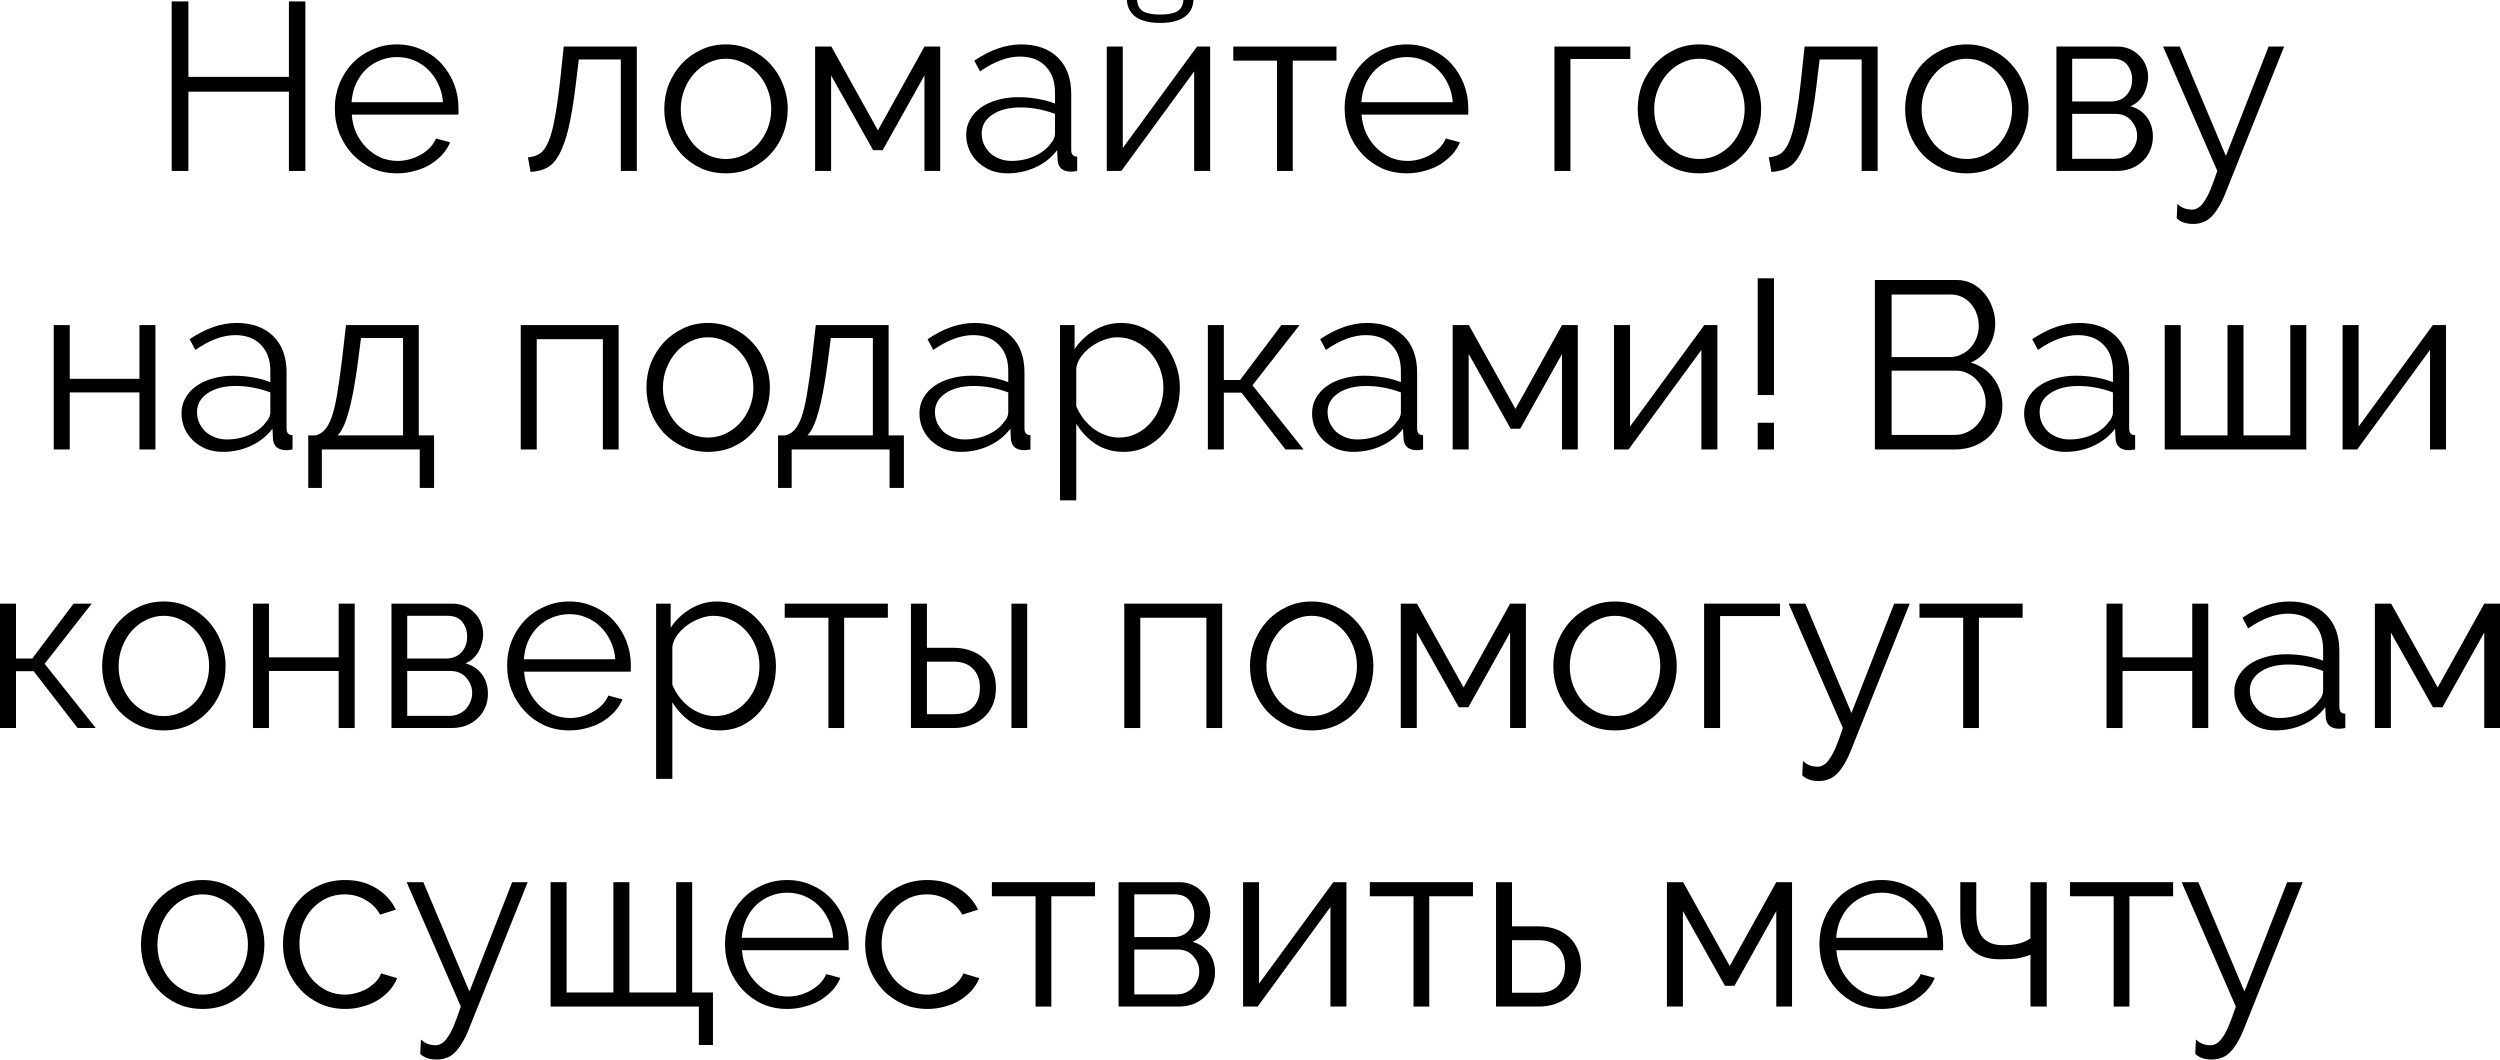 <?xml version="1.0" encoding="UTF-8"?> <svg xmlns="http://www.w3.org/2000/svg" viewBox="0 0 125.655 53.256" fill="none"><path d="M15.349 0.072V8.592H14.521V4.608H9.469V8.592H8.629V0.072H9.469V3.864H14.521V0.072H15.349Z" fill="black"></path><path d="M19.961 8.712C19.505 8.712 19.085 8.628 18.701 8.46C18.325 8.284 17.997 8.048 17.717 7.752C17.437 7.448 17.217 7.1 17.057 6.708C16.905 6.316 16.829 5.896 16.829 5.448C16.829 5.008 16.905 4.596 17.057 4.212C17.217 3.82 17.433 3.48 17.705 3.192C17.985 2.896 18.317 2.664 18.701 2.496C19.085 2.32 19.501 2.232 19.949 2.232C20.405 2.232 20.821 2.32 21.197 2.496C21.581 2.664 21.909 2.896 22.181 3.192C22.453 3.488 22.665 3.828 22.817 4.212C22.969 4.596 23.045 5.004 23.045 5.436C23.045 5.5 23.045 5.564 23.045 5.628C23.045 5.692 23.041 5.736 23.033 5.76H17.681C17.705 6.096 17.781 6.408 17.909 6.696C18.045 6.976 18.217 7.22 18.425 7.428C18.633 7.636 18.869 7.8 19.133 7.92C19.405 8.032 19.693 8.088 19.997 8.088C20.197 8.088 20.397 8.06 20.597 8.004C20.797 7.948 20.981 7.872 21.149 7.776C21.317 7.68 21.469 7.564 21.605 7.428C21.741 7.284 21.845 7.128 21.917 6.96L22.625 7.152C22.529 7.384 22.393 7.596 22.217 7.788C22.041 7.972 21.837 8.136 21.605 8.28C21.373 8.416 21.117 8.52 20.837 8.592C20.557 8.672 20.265 8.712 19.961 8.712ZM22.265 5.136C22.241 4.8 22.161 4.496 22.025 4.224C21.897 3.944 21.729 3.704 21.521 3.504C21.321 3.304 21.085 3.148 20.813 3.036C20.549 2.924 20.265 2.868 19.961 2.868C19.657 2.868 19.369 2.924 19.097 3.036C18.825 3.148 18.585 3.304 18.377 3.504C18.177 3.704 18.013 3.944 17.885 4.224C17.765 4.504 17.693 4.808 17.669 5.136H22.265Z" fill="black"></path><path d="M26.535 7.908C26.759 7.892 26.955 7.832 27.123 7.728C27.291 7.616 27.435 7.42 27.555 7.14C27.683 6.852 27.791 6.46 27.879 5.964C27.975 5.468 28.067 4.824 28.155 4.032L28.335 2.34H32.007V8.592H31.203V2.988H29.091L28.923 4.38C28.819 5.212 28.703 5.9 28.575 6.444C28.447 6.98 28.295 7.412 28.119 7.74C27.951 8.06 27.747 8.288 27.507 8.424C27.267 8.552 26.987 8.624 26.667 8.64L26.535 7.908Z" fill="black"></path><path d="M36.484 8.712C36.028 8.712 35.612 8.628 35.236 8.46C34.86 8.284 34.532 8.048 34.252 7.752C33.98 7.456 33.768 7.112 33.616 6.72C33.464 6.328 33.388 5.916 33.388 5.484C33.388 5.044 33.464 4.628 33.616 4.236C33.776 3.844 33.992 3.5 34.264 3.204C34.544 2.908 34.872 2.672 35.248 2.496C35.624 2.32 36.036 2.232 36.484 2.232C36.932 2.232 37.344 2.32 37.72 2.496C38.104 2.672 38.432 2.908 38.704 3.204C38.984 3.5 39.2 3.844 39.352 4.236C39.512 4.628 39.592 5.044 39.592 5.484C39.592 5.916 39.516 6.328 39.364 6.72C39.212 7.112 38.996 7.456 38.716 7.752C38.444 8.048 38.116 8.284 37.732 8.46C37.356 8.628 36.94 8.712 36.484 8.712ZM34.216 5.496C34.216 5.848 34.276 6.176 34.396 6.48C34.516 6.776 34.676 7.04 34.876 7.272C35.084 7.496 35.324 7.672 35.596 7.8C35.876 7.928 36.172 7.992 36.484 7.992C36.796 7.992 37.088 7.928 37.36 7.8C37.64 7.664 37.884 7.484 38.092 7.26C38.3 7.028 38.464 6.76 38.584 6.456C38.704 6.152 38.764 5.824 38.764 5.472C38.764 5.128 38.704 4.804 38.584 4.5C38.464 4.188 38.3 3.92 38.092 3.696C37.884 3.464 37.64 3.284 37.36 3.156C37.088 3.02 36.796 2.952 36.484 2.952C36.172 2.952 35.88 3.02 35.608 3.156C35.336 3.284 35.096 3.464 34.888 3.696C34.68 3.928 34.516 4.2 34.396 4.512C34.276 4.816 34.216 5.144 34.216 5.496Z" fill="black"></path><path d="M44.125 6.552L46.465 2.34H47.257V8.592H46.465V3.792L44.365 7.548H43.885L41.773 3.792V8.592H40.969V2.34H41.785L44.125 6.552Z" fill="black"></path><path d="M50.638 8.712C50.342 8.712 50.066 8.664 49.81 8.568C49.562 8.464 49.342 8.324 49.15 8.148C48.966 7.972 48.822 7.768 48.718 7.536C48.614 7.296 48.562 7.04 48.562 6.768C48.562 6.496 48.626 6.244 48.754 6.012C48.882 5.78 49.062 5.58 49.294 5.412C49.526 5.244 49.802 5.116 50.122 5.028C50.442 4.932 50.794 4.884 51.178 4.884C51.498 4.884 51.822 4.912 52.15 4.968C52.478 5.024 52.77 5.104 53.026 5.208V4.644C53.026 4.092 52.87 3.656 52.558 3.336C52.246 3.008 51.814 2.844 51.262 2.844C50.942 2.844 50.614 2.908 50.278 3.036C49.942 3.164 49.602 3.348 49.258 3.588L48.97 3.048C49.778 2.504 50.562 2.232 51.322 2.232C52.106 2.232 52.722 2.452 53.17 2.892C53.618 3.332 53.842 3.94 53.842 4.716V7.536C53.842 7.76 53.942 7.872 54.142 7.872V8.592C54.006 8.616 53.902 8.628 53.83 8.628C53.622 8.628 53.458 8.576 53.338 8.472C53.226 8.368 53.166 8.224 53.158 8.04L53.134 7.548C52.846 7.924 52.482 8.212 52.042 8.412C51.61 8.612 51.142 8.712 50.638 8.712ZM50.83 8.088C51.254 8.088 51.642 8.008 51.994 7.848C52.354 7.688 52.626 7.476 52.81 7.212C52.882 7.14 52.934 7.064 52.966 6.984C53.006 6.896 53.026 6.816 53.026 6.744V5.724C52.754 5.62 52.47 5.54 52.174 5.484C51.886 5.428 51.59 5.4 51.286 5.4C50.71 5.4 50.242 5.52 49.882 5.76C49.522 6 49.342 6.316 49.342 6.708C49.342 6.9 49.378 7.08 49.45 7.248C49.53 7.416 49.634 7.564 49.762 7.692C49.898 7.812 50.058 7.908 50.242 7.98C50.426 8.052 50.622 8.088 50.83 8.088Z" fill="black"></path><path d="M59.985 0C59.969 0.376 59.813 0.664 59.517 0.864C59.229 1.056 58.829 1.152 58.317 1.152C57.797 1.152 57.393 1.056 57.105 0.864C56.817 0.664 56.661 0.376 56.637 0H57.153C57.169 0.272 57.273 0.464 57.465 0.576C57.657 0.68 57.941 0.732 58.317 0.732C58.693 0.732 58.973 0.68 59.157 0.576C59.349 0.472 59.457 0.28 59.481 0H59.985ZM56.433 7.44L60.165 2.34H60.825V8.592H60.021V3.588L56.361 8.592H55.629V2.34H56.433V7.44Z" fill="black"></path><path d="M64.976 8.592H64.184V3.048H61.988V2.34H67.173V3.048H64.976V8.592Z" fill="black"></path><path d="M70.715 8.712C70.259 8.712 69.839 8.628 69.455 8.46C69.079 8.284 68.751 8.048 68.471 7.752C68.191 7.448 67.971 7.1 67.811 6.708C67.659 6.316 67.583 5.896 67.583 5.448C67.583 5.008 67.659 4.596 67.811 4.212C67.971 3.82 68.187 3.48 68.459 3.192C68.739 2.896 69.071 2.664 69.455 2.496C69.839 2.32 70.255 2.232 70.703 2.232C71.159 2.232 71.575 2.32 71.951 2.496C72.335 2.664 72.663 2.896 72.935 3.192C73.207 3.488 73.419 3.828 73.571 4.212C73.723 4.596 73.799 5.004 73.799 5.436C73.799 5.5 73.799 5.564 73.799 5.628C73.799 5.692 73.795 5.736 73.787 5.76H68.435C68.459 6.096 68.535 6.408 68.663 6.696C68.799 6.976 68.971 7.22 69.179 7.428C69.387 7.636 69.623 7.8 69.887 7.92C70.159 8.032 70.447 8.088 70.751 8.088C70.951 8.088 71.151 8.06 71.351 8.004C71.551 7.948 71.735 7.872 71.903 7.776C72.071 7.68 72.223 7.564 72.359 7.428C72.495 7.284 72.599 7.128 72.671 6.96L73.379 7.152C73.283 7.384 73.147 7.596 72.971 7.788C72.795 7.972 72.591 8.136 72.359 8.28C72.127 8.416 71.871 8.52 71.591 8.592C71.311 8.672 71.019 8.712 70.715 8.712ZM73.019 5.136C72.995 4.8 72.915 4.496 72.779 4.224C72.651 3.944 72.483 3.704 72.275 3.504C72.075 3.304 71.839 3.148 71.567 3.036C71.303 2.924 71.019 2.868 70.715 2.868C70.411 2.868 70.123 2.924 69.851 3.036C69.579 3.148 69.339 3.304 69.131 3.504C68.931 3.704 68.767 3.944 68.639 4.224C68.519 4.504 68.447 4.808 68.423 5.136H73.019Z" fill="black"></path><path d="M81.945 2.964H78.933V8.592H78.129V2.34H81.945V2.964Z" fill="black"></path><path d="M85.41 8.712C84.954 8.712 84.538 8.628 84.162 8.46C83.786 8.284 83.458 8.048 83.178 7.752C82.906 7.456 82.694 7.112 82.542 6.72C82.39 6.328 82.314 5.916 82.314 5.484C82.314 5.044 82.39 4.628 82.542 4.236C82.702 3.844 82.918 3.5 83.19 3.204C83.47 2.908 83.798 2.672 84.174 2.496C84.55 2.32 84.962 2.232 85.41 2.232C85.858 2.232 86.27 2.32 86.646 2.496C87.03 2.672 87.358 2.908 87.63 3.204C87.91 3.5 88.126 3.844 88.278 4.236C88.438 4.628 88.518 5.044 88.518 5.484C88.518 5.916 88.442 6.328 88.29 6.72C88.138 7.112 87.922 7.456 87.642 7.752C87.37 8.048 87.042 8.284 86.658 8.46C86.282 8.628 85.866 8.712 85.41 8.712ZM83.142 5.496C83.142 5.848 83.202 6.176 83.322 6.48C83.442 6.776 83.602 7.04 83.802 7.272C84.01 7.496 84.25 7.672 84.522 7.8C84.802 7.928 85.098 7.992 85.41 7.992C85.722 7.992 86.014 7.928 86.286 7.8C86.566 7.664 86.81 7.484 87.018 7.26C87.226 7.028 87.39 6.76 87.51 6.456C87.63 6.152 87.69 5.824 87.69 5.472C87.69 5.128 87.63 4.804 87.51 4.5C87.39 4.188 87.226 3.92 87.018 3.696C86.81 3.464 86.566 3.284 86.286 3.156C86.014 3.02 85.722 2.952 85.41 2.952C85.098 2.952 84.806 3.02 84.534 3.156C84.262 3.284 84.022 3.464 83.814 3.696C83.606 3.928 83.442 4.2 83.322 4.512C83.202 4.816 83.142 5.144 83.142 5.496Z" fill="black"></path><path d="M88.902 7.908C89.126 7.892 89.322 7.832 89.49 7.728C89.658 7.616 89.802 7.42 89.922 7.14C90.05 6.852 90.158 6.46 90.246 5.964C90.342 5.468 90.434 4.824 90.522 4.032L90.702 2.34H94.374V8.592H93.57V2.988H91.458L91.29 4.38C91.186 5.212 91.07 5.9 90.942 6.444C90.814 6.98 90.662 7.412 90.486 7.74C90.318 8.06 90.114 8.288 89.874 8.424C89.634 8.552 89.354 8.624 89.034 8.64L88.902 7.908Z" fill="black"></path><path d="M98.851 8.712C98.395 8.712 97.979 8.628 97.603 8.46C97.227 8.284 96.899 8.048 96.619 7.752C96.347 7.456 96.135 7.112 95.983 6.72C95.831 6.328 95.755 5.916 95.755 5.484C95.755 5.044 95.831 4.628 95.983 4.236C96.143 3.844 96.359 3.5 96.631 3.204C96.911 2.908 97.239 2.672 97.615 2.496C97.991 2.32 98.403 2.232 98.851 2.232C99.299 2.232 99.711 2.32 100.087 2.496C100.471 2.672 100.799 2.908 101.071 3.204C101.351 3.5 101.567 3.844 101.719 4.236C101.879 4.628 101.959 5.044 101.959 5.484C101.959 5.916 101.883 6.328 101.731 6.72C101.579 7.112 101.363 7.456 101.083 7.752C100.811 8.048 100.483 8.284 100.099 8.46C99.723 8.628 99.307 8.712 98.851 8.712ZM96.583 5.496C96.583 5.848 96.643 6.176 96.763 6.48C96.883 6.776 97.043 7.04 97.243 7.272C97.451 7.496 97.691 7.672 97.963 7.8C98.243 7.928 98.539 7.992 98.851 7.992C99.163 7.992 99.455 7.928 99.727 7.8C100.007 7.664 100.251 7.484 100.459 7.26C100.667 7.028 100.831 6.76 100.951 6.456C101.071 6.152 101.131 5.824 101.131 5.472C101.131 5.128 101.071 4.804 100.951 4.5C100.831 4.188 100.667 3.92 100.459 3.696C100.251 3.464 100.007 3.284 99.727 3.156C99.455 3.02 99.163 2.952 98.851 2.952C98.539 2.952 98.247 3.02 97.975 3.156C97.703 3.284 97.463 3.464 97.255 3.696C97.047 3.928 96.883 4.2 96.763 4.512C96.643 4.816 96.583 5.144 96.583 5.496Z" fill="black"></path><path d="M106.42 2.34C106.644 2.34 106.848 2.38 107.032 2.46C107.224 2.54 107.388 2.652 107.524 2.796C107.668 2.932 107.776 3.092 107.848 3.276C107.928 3.46 107.968 3.66 107.968 3.876C107.968 4.02 107.948 4.164 107.908 4.308C107.876 4.452 107.824 4.592 107.752 4.728C107.68 4.856 107.588 4.976 107.476 5.088C107.364 5.192 107.232 5.276 107.08 5.34C107.432 5.436 107.708 5.62 107.908 5.892C108.108 6.164 108.208 6.492 108.208 6.876C108.208 7.132 108.16 7.364 108.064 7.572C107.976 7.78 107.848 7.96 107.68 8.112C107.52 8.264 107.328 8.384 107.104 8.472C106.88 8.552 106.636 8.592 106.372 8.592H103.36V2.34H106.42ZM106.096 5.1C106.424 5.1 106.684 4.996 106.876 4.788C107.068 4.58 107.164 4.316 107.164 3.996C107.164 3.716 107.084 3.472 106.924 3.264C106.764 3.056 106.516 2.952 106.18 2.952H104.152V5.1H106.096ZM106.288 7.98C106.456 7.98 106.608 7.948 106.744 7.884C106.888 7.82 107.008 7.736 107.104 7.632C107.2 7.52 107.276 7.396 107.332 7.26C107.388 7.124 107.416 6.98 107.416 6.828C107.416 6.54 107.316 6.284 107.116 6.06C106.924 5.836 106.656 5.724 106.312 5.724H104.152V7.98H106.288Z" fill="black"></path><path d="M109.441 10.248C109.561 10.36 109.681 10.436 109.801 10.476C109.921 10.516 110.049 10.536 110.185 10.536C110.289 10.536 110.389 10.504 110.485 10.44C110.589 10.384 110.689 10.28 110.785 10.128C110.889 9.984 110.993 9.788 111.097 9.54C111.201 9.292 111.317 8.976 111.445 8.592L108.721 2.34H109.561L111.877 7.836L114.025 2.34H114.805L111.889 9.624C111.769 9.936 111.645 10.196 111.517 10.404C111.397 10.612 111.269 10.78 111.133 10.908C111.005 11.036 110.865 11.124 110.713 11.172C110.569 11.228 110.409 11.256 110.233 11.256C109.873 11.256 109.597 11.16 109.405 10.968L109.441 10.248Z" fill="black"></path><path d="M3.505 19.04H7.009V16.34H7.813V22.592H7.009V19.724H3.505V22.592H2.701V16.34H3.505V19.04Z" fill="black"></path><path d="M11.199 22.712C10.903 22.712 10.627 22.664 10.371 22.568C10.123 22.464 9.903 22.324 9.711 22.148C9.527 21.972 9.383 21.768 9.279 21.536C9.175 21.296 9.123 21.04 9.123 20.768C9.123 20.496 9.187 20.244 9.315 20.012C9.443 19.78 9.623 19.58 9.855 19.412C10.087 19.244 10.363 19.116 10.683 19.028C11.003 18.932 11.355 18.884 11.739 18.884C12.059 18.884 12.383 18.912 12.711 18.968C13.039 19.024 13.331 19.104 13.587 19.208V18.644C13.587 18.092 13.431 17.656 13.119 17.336C12.807 17.008 12.375 16.844 11.823 16.844C11.503 16.844 11.175 16.908 10.839 17.036C10.503 17.164 10.163 17.348 9.819 17.588L9.531 17.048C10.339 16.504 11.123 16.232 11.883 16.232C12.667 16.232 13.283 16.452 13.731 16.892C14.179 17.332 14.403 17.94 14.403 18.716V21.536C14.403 21.76 14.503 21.872 14.703 21.872V22.592C14.567 22.616 14.463 22.628 14.391 22.628C14.183 22.628 14.019 22.576 13.899 22.472C13.787 22.368 13.727 22.224 13.719 22.04L13.695 21.548C13.407 21.924 13.043 22.212 12.603 22.412C12.171 22.612 11.703 22.712 11.199 22.712ZM11.391 22.088C11.815 22.088 12.203 22.008 12.555 21.848C12.915 21.688 13.187 21.476 13.371 21.212C13.443 21.14 13.495 21.064 13.527 20.984C13.567 20.896 13.587 20.816 13.587 20.744V19.724C13.315 19.62 13.031 19.54 12.735 19.484C12.447 19.428 12.151 19.4 11.847 19.4C11.271 19.4 10.803 19.52 10.443 19.76C10.083 20 9.903 20.316 9.903 20.708C9.903 20.9 9.939 21.08 10.011 21.248C10.091 21.416 10.195 21.564 10.323 21.692C10.459 21.812 10.619 21.908 10.803 21.98C10.987 22.052 11.183 22.088 11.391 22.088Z" fill="black"></path><path d="M15.493 21.884H15.853C16.029 21.844 16.181 21.756 16.309 21.62C16.445 21.476 16.565 21.26 16.669 20.972C16.773 20.676 16.865 20.292 16.945 19.82C17.025 19.34 17.109 18.744 17.197 18.032L17.389 16.34H21.049V21.884H21.817V24.524H21.097V22.592H16.177V24.524H15.493V21.884ZM20.257 21.884V16.988H18.145L17.965 18.38C17.829 19.372 17.681 20.148 17.521 20.708C17.369 21.268 17.185 21.66 16.969 21.884H20.257Z" fill="black"></path><path d="M31.094 22.592H30.302V17.048H26.978V22.592H26.174V16.34H31.094V22.592Z" fill="black"></path><path d="M35.588 22.712C35.131 22.712 34.716 22.628 34.34 22.46C33.964 22.284 33.636 22.048 33.356 21.752C33.084 21.456 32.871 21.112 32.72 20.72C32.567 20.328 32.491 19.916 32.491 19.484C32.491 19.044 32.567 18.628 32.72 18.236C32.879 17.844 33.096 17.5 33.368 17.204C33.648 16.908 33.976 16.672 34.352 16.496C34.728 16.32 35.139 16.232 35.588 16.232C36.036 16.232 36.447 16.32 36.823 16.496C37.207 16.672 37.535 16.908 37.807 17.204C38.088 17.5 38.304 17.844 38.455 18.236C38.616 18.628 38.696 19.044 38.696 19.484C38.696 19.916 38.62 20.328 38.467 20.72C38.316 21.112 38.1 21.456 37.819 21.752C37.548 22.048 37.22 22.284 36.835 22.46C36.459 22.628 36.044 22.712 35.588 22.712ZM33.32 19.496C33.32 19.848 33.38 20.176 33.499 20.48C33.62 20.776 33.78 21.04 33.98 21.272C34.187 21.496 34.428 21.672 34.7 21.8C34.98 21.928 35.276 21.992 35.588 21.992C35.9 21.992 36.191 21.928 36.463 21.8C36.744 21.664 36.988 21.484 37.195 21.26C37.404 21.028 37.568 20.76 37.688 20.456C37.807 20.152 37.867 19.824 37.867 19.472C37.867 19.128 37.807 18.804 37.688 18.5C37.568 18.188 37.404 17.92 37.195 17.696C36.988 17.464 36.744 17.284 36.463 17.156C36.191 17.02 35.9 16.952 35.588 16.952C35.276 16.952 34.984 17.02 34.712 17.156C34.44 17.284 34.199 17.464 33.992 17.696C33.784 17.928 33.62 18.2 33.499 18.512C33.38 18.816 33.32 19.144 33.32 19.496Z" fill="black"></path><path d="M39.107 21.884H39.467C39.643 21.844 39.795 21.756 39.923 21.62C40.059 21.476 40.179 21.26 40.283 20.972C40.387 20.676 40.479 20.292 40.559 19.82C40.639 19.34 40.723 18.744 40.811 18.032L41.003 16.34H44.663V21.884H45.431V24.524H44.711V22.592H39.791V24.524H39.107V21.884ZM43.871 21.884V16.988H41.759L41.579 18.38C41.443 19.372 41.295 20.148 41.135 20.708C40.983 21.268 40.799 21.66 40.583 21.884H43.871Z" fill="black"></path><path d="M48.289 22.712C47.993 22.712 47.716 22.664 47.46 22.568C47.213 22.464 46.993 22.324 46.8 22.148C46.617 21.972 46.472 21.768 46.369 21.536C46.265 21.296 46.213 21.04 46.213 20.768C46.213 20.496 46.277 20.244 46.404 20.012C46.533 19.78 46.713 19.58 46.945 19.412C47.176 19.244 47.452 19.116 47.772 19.028C48.092 18.932 48.444 18.884 48.828 18.884C49.148 18.884 49.472 18.912 49.8 18.968C50.128 19.024 50.42 19.104 50.677 19.208V18.644C50.677 18.092 50.521 17.656 50.209 17.336C49.897 17.008 49.464 16.844 48.913 16.844C48.593 16.844 48.265 16.908 47.929 17.036C47.593 17.164 47.253 17.348 46.909 17.588L46.621 17.048C47.428 16.504 48.213 16.232 48.973 16.232C49.756 16.232 50.372 16.452 50.82 16.892C51.269 17.332 51.492 17.94 51.492 18.716V21.536C51.492 21.76 51.593 21.872 51.792 21.872V22.592C51.657 22.616 51.553 22.628 51.48 22.628C51.273 22.628 51.108 22.576 50.989 22.472C50.877 22.368 50.816 22.224 50.808 22.04L50.784 21.548C50.496 21.924 50.132 22.212 49.693 22.412C49.261 22.612 48.792 22.712 48.289 22.712ZM48.48 22.088C48.905 22.088 49.293 22.008 49.645 21.848C50.005 21.688 50.277 21.476 50.46 21.212C50.533 21.14 50.585 21.064 50.617 20.984C50.657 20.896 50.677 20.816 50.677 20.744V19.724C50.404 19.62 50.12 19.54 49.824 19.484C49.537 19.428 49.241 19.4 48.937 19.4C48.361 19.4 47.893 19.52 47.533 19.76C47.172 20 46.993 20.316 46.993 20.708C46.993 20.9 47.029 21.08 47.1 21.248C47.18 21.416 47.285 21.564 47.412 21.692C47.549 21.812 47.708 21.908 47.893 21.98C48.076 22.052 48.273 22.088 48.48 22.088Z" fill="black"></path><path d="M56.471 22.712C55.943 22.712 55.475 22.58 55.067 22.316C54.667 22.044 54.343 21.704 54.095 21.296V25.148H53.279V16.34H54.011V17.552C54.267 17.16 54.599 16.844 55.007 16.604C55.415 16.356 55.859 16.232 56.339 16.232C56.771 16.232 57.167 16.324 57.527 16.508C57.887 16.684 58.199 16.924 58.463 17.228C58.727 17.524 58.931 17.868 59.075 18.26C59.227 18.652 59.303 19.056 59.303 19.472C59.303 19.912 59.235 20.328 59.099 20.72C58.963 21.112 58.767 21.456 58.511 21.752C58.263 22.048 57.963 22.284 57.611 22.46C57.267 22.628 56.887 22.712 56.471 22.712ZM56.243 21.992C56.579 21.992 56.883 21.92 57.155 21.776C57.435 21.632 57.671 21.444 57.863 21.212C58.063 20.972 58.215 20.704 58.319 20.408C58.423 20.104 58.475 19.792 58.475 19.472C58.475 19.136 58.415 18.816 58.295 18.512C58.175 18.208 58.011 17.94 57.803 17.708C57.595 17.476 57.347 17.292 57.059 17.156C56.779 17.02 56.475 16.952 56.147 16.952C55.939 16.952 55.719 16.996 55.487 17.084C55.263 17.164 55.051 17.276 54.851 17.42C54.659 17.556 54.491 17.72 54.347 17.912C54.211 18.096 54.127 18.292 54.095 18.5V20.42C54.191 20.644 54.311 20.852 54.455 21.044C54.607 21.236 54.775 21.404 54.959 21.548C55.151 21.684 55.355 21.792 55.571 21.872C55.787 21.952 56.011 21.992 56.243 21.992Z" fill="black"></path><path d="M64.405 16.34H65.317L62.953 19.364L65.521 22.592H64.609L62.401 19.736H61.513V22.592H60.709V16.34H61.513V19.1H62.329L64.405 16.34Z" fill="black"></path><path d="M68.023 22.712C67.727 22.712 67.451 22.664 67.195 22.568C66.947 22.464 66.727 22.324 66.535 22.148C66.351 21.972 66.207 21.768 66.103 21.536C65.999 21.296 65.947 21.04 65.947 20.768C65.947 20.496 66.011 20.244 66.139 20.012C66.267 19.78 66.447 19.58 66.679 19.412C66.911 19.244 67.187 19.116 67.507 19.028C67.827 18.932 68.179 18.884 68.563 18.884C68.883 18.884 69.207 18.912 69.535 18.968C69.863 19.024 70.155 19.104 70.411 19.208V18.644C70.411 18.092 70.255 17.656 69.943 17.336C69.631 17.008 69.199 16.844 68.647 16.844C68.327 16.844 67.999 16.908 67.663 17.036C67.327 17.164 66.987 17.348 66.643 17.588L66.355 17.048C67.163 16.504 67.947 16.232 68.707 16.232C69.491 16.232 70.107 16.452 70.555 16.892C71.003 17.332 71.227 17.94 71.227 18.716V21.536C71.227 21.76 71.327 21.872 71.527 21.872V22.592C71.391 22.616 71.287 22.628 71.215 22.628C71.007 22.628 70.843 22.576 70.723 22.472C70.611 22.368 70.551 22.224 70.543 22.04L70.519 21.548C70.231 21.924 69.867 22.212 69.427 22.412C68.995 22.612 68.527 22.712 68.023 22.712ZM68.215 22.088C68.639 22.088 69.027 22.008 69.379 21.848C69.739 21.688 70.011 21.476 70.195 21.212C70.267 21.14 70.319 21.064 70.351 20.984C70.391 20.896 70.411 20.816 70.411 20.744V19.724C70.139 19.62 69.855 19.54 69.559 19.484C69.271 19.428 68.975 19.4 68.671 19.4C68.095 19.4 67.627 19.52 67.267 19.76C66.907 20 66.727 20.316 66.727 20.708C66.727 20.9 66.763 21.08 66.835 21.248C66.915 21.416 67.019 21.564 67.147 21.692C67.283 21.812 67.443 21.908 67.627 21.98C67.811 22.052 68.007 22.088 68.215 22.088Z" fill="black"></path><path d="M76.17 20.552L78.51 16.34H79.302V22.592H78.51V17.792L76.41 21.548H75.93L73.818 17.792V22.592H73.014V16.34H73.83L76.17 20.552Z" fill="black"></path><path d="M81.927 21.44L85.659 16.34H86.319V22.592H85.515V17.588L81.855 22.592H81.123V16.34H81.927V21.44Z" fill="black"></path><path d="M88.346 19.856V13.988H89.162V19.856H88.346ZM88.346 22.592V21.248H89.162V22.592H88.346Z" fill="black"></path><path d="M100.644 20.396C100.644 20.716 100.58 21.012 100.452 21.284C100.324 21.548 100.152 21.78 99.936 21.98C99.72 22.172 99.468 22.324 99.18 22.436C98.892 22.54 98.584 22.592 98.256 22.592H94.236V14.072H98.34C98.636 14.072 98.904 14.136 99.144 14.264C99.384 14.392 99.588 14.56 99.756 14.768C99.924 14.968 100.052 15.2 100.14 15.464C100.236 15.72 100.284 15.98 100.284 16.244C100.284 16.676 100.176 17.072 99.96 17.432C99.744 17.784 99.444 18.048 99.06 18.224C99.548 18.368 99.932 18.636 100.212 19.028C100.5 19.42 100.644 19.876 100.644 20.396ZM99.804 20.252C99.804 20.044 99.768 19.844 99.696 19.652C99.624 19.452 99.52 19.28 99.384 19.136C99.256 18.984 99.1 18.864 98.916 18.776C98.74 18.68 98.548 18.632 98.34 18.632H95.076V21.86H98.256C98.472 21.86 98.672 21.816 98.856 21.728C99.048 21.64 99.212 21.524 99.348 21.38C99.492 21.228 99.604 21.056 99.684 20.864C99.764 20.664 99.804 20.46 99.804 20.252ZM95.076 14.804V17.948H98.004C98.212 17.948 98.404 17.904 98.58 17.816C98.764 17.728 98.92 17.612 99.048 17.468C99.176 17.324 99.276 17.16 99.348 16.976C99.42 16.784 99.456 16.584 99.456 16.376C99.456 16.16 99.42 15.956 99.348 15.764C99.284 15.572 99.188 15.408 99.06 15.272C98.94 15.128 98.796 15.016 98.628 14.936C98.46 14.848 98.276 14.804 98.076 14.804H95.076Z" fill="black"></path><path d="M103.812 22.712C103.516 22.712 103.24 22.664 102.984 22.568C102.736 22.464 102.516 22.324 102.324 22.148C102.14 21.972 101.996 21.768 101.892 21.536C101.788 21.296 101.736 21.04 101.736 20.768C101.736 20.496 101.8 20.244 101.928 20.012C102.056 19.78 102.236 19.58 102.468 19.412C102.7 19.244 102.976 19.116 103.296 19.028C103.616 18.932 103.968 18.884 104.352 18.884C104.672 18.884 104.996 18.912 105.324 18.968C105.652 19.024 105.944 19.104 106.2 19.208V18.644C106.2 18.092 106.044 17.656 105.732 17.336C105.42 17.008 104.988 16.844 104.436 16.844C104.116 16.844 103.788 16.908 103.452 17.036C103.116 17.164 102.776 17.348 102.432 17.588L102.144 17.048C102.952 16.504 103.736 16.232 104.496 16.232C105.28 16.232 105.896 16.452 106.344 16.892C106.792 17.332 107.016 17.94 107.016 18.716V21.536C107.016 21.76 107.116 21.872 107.316 21.872V22.592C107.18 22.616 107.076 22.628 107.004 22.628C106.796 22.628 106.632 22.576 106.512 22.472C106.4 22.368 106.34 22.224 106.332 22.04L106.308 21.548C106.02 21.924 105.656 22.212 105.216 22.412C104.784 22.612 104.316 22.712 103.812 22.712ZM104.004 22.088C104.428 22.088 104.816 22.008 105.168 21.848C105.528 21.688 105.8 21.476 105.984 21.212C106.056 21.14 106.108 21.064 106.14 20.984C106.18 20.896 106.2 20.816 106.2 20.744V19.724C105.928 19.62 105.644 19.54 105.348 19.484C105.06 19.428 104.764 19.4 104.46 19.4C103.884 19.4 103.416 19.52 103.056 19.76C102.696 20 102.516 20.316 102.516 20.708C102.516 20.9 102.552 21.08 102.624 21.248C102.704 21.416 102.808 21.564 102.936 21.692C103.072 21.812 103.232 21.908 103.416 21.98C103.6 22.052 103.796 22.088 104.004 22.088Z" fill="black"></path><path d="M108.803 22.592V16.34H109.607V21.884H111.959V16.34H112.763V21.884H115.115V16.34H115.919V22.592H108.803Z" fill="black"></path><path d="M118.548 21.44L122.28 16.34H122.94V22.592H122.136V17.588L118.476 22.592H117.744V16.34H118.548V21.44Z" fill="black"></path><path d="M3.696 30.34H4.608L2.244 33.364L4.812 36.592H3.9L1.692 33.736H0.804V36.592H0V30.34H0.804V33.1H1.62L3.696 30.34Z" fill="black"></path><path d="M8.23 36.712C7.774 36.712 7.358 36.628 6.982 36.46C6.606 36.284 6.278 36.048 5.998 35.752C5.726 35.456 5.514 35.112 5.362 34.72C5.21 34.328 5.134 33.916 5.134 33.484C5.134 33.044 5.21 32.628 5.362 32.236C5.522 31.844 5.738 31.5 6.01 31.204C6.29 30.908 6.618 30.672 6.994 30.496C7.37 30.32 7.782 30.232 8.23 30.232C8.678 30.232 9.09 30.32 9.466 30.496C9.85 30.672 10.178 30.908 10.45 31.204C10.73 31.5 10.946 31.844 11.098 32.236C11.258 32.628 11.338 33.044 11.338 33.484C11.338 33.916 11.262 34.328 11.11 34.72C10.958 35.112 10.742 35.456 10.462 35.752C10.19 36.048 9.862 36.284 9.478 36.46C9.102 36.628 8.686 36.712 8.23 36.712ZM5.962 33.496C5.962 33.848 6.022 34.176 6.142 34.48C6.262 34.776 6.422 35.04 6.622 35.272C6.83 35.496 7.07 35.672 7.342 35.8C7.622 35.928 7.918 35.992 8.23 35.992C8.542 35.992 8.834 35.928 9.106 35.8C9.386 35.664 9.63 35.484 9.838 35.26C10.046 35.028 10.21 34.76 10.33 34.456C10.45 34.152 10.51 33.824 10.51 33.472C10.51 33.128 10.45 32.804 10.33 32.5C10.21 32.188 10.046 31.92 9.838 31.696C9.63 31.464 9.386 31.284 9.106 31.156C8.834 31.02 8.542 30.952 8.23 30.952C7.918 30.952 7.626 31.02 7.354 31.156C7.082 31.284 6.842 31.464 6.634 31.696C6.426 31.928 6.262 32.2 6.142 32.512C6.022 32.816 5.962 33.144 5.962 33.496Z" fill="black"></path><path d="M13.519 33.04H17.023V30.34H17.827V36.592H17.023V33.724H13.519V36.592H12.715V30.34H13.519V33.04Z" fill="black"></path><path d="M22.736 30.34C22.96 30.34 23.164 30.38 23.348 30.46C23.54 30.54 23.704 30.652 23.84 30.796C23.984 30.932 24.092 31.092 24.164 31.276C24.244 31.46 24.284 31.66 24.284 31.876C24.284 32.02 24.264 32.164 24.224 32.308C24.192 32.452 24.14 32.592 24.068 32.728C23.996 32.856 23.904 32.976 23.792 33.088C23.68 33.192 23.548 33.276 23.396 33.34C23.748 33.436 24.024 33.62 24.224 33.892C24.424 34.164 24.524 34.492 24.524 34.876C24.524 35.132 24.476 35.364 24.38 35.572C24.292 35.78 24.164 35.96 23.996 36.112C23.836 36.264 23.644 36.384 23.42 36.472C23.196 36.552 22.952 36.592 22.688 36.592H19.676V30.34H22.736ZM22.412 33.1C22.74 33.1 23 32.996 23.192 32.788C23.384 32.58 23.48 32.316 23.48 31.996C23.48 31.716 23.4 31.472 23.24 31.264C23.08 31.056 22.832 30.952 22.496 30.952H20.468V33.1H22.412ZM22.604 35.98C22.772 35.98 22.924 35.948 23.06 35.884C23.204 35.82 23.324 35.736 23.42 35.632C23.516 35.52 23.592 35.396 23.648 35.26C23.704 35.124 23.732 34.98 23.732 34.828C23.732 34.54 23.632 34.284 23.432 34.06C23.24 33.836 22.972 33.724 22.628 33.724H20.468V35.98H22.604Z" fill="black"></path><path d="M28.622 36.712C28.165 36.712 27.746 36.628 27.362 36.46C26.986 36.284 26.658 36.048 26.378 35.752C26.098 35.448 25.877 35.1 25.718 34.708C25.566 34.316 25.49 33.896 25.49 33.448C25.49 33.008 25.566 32.596 25.718 32.212C25.877 31.82 26.094 31.48 26.366 31.192C26.646 30.896 26.978 30.664 27.362 30.496C27.746 30.32 28.161 30.232 28.61 30.232C29.066 30.232 29.482 30.32 29.857 30.496C30.242 30.664 30.57 30.896 30.841 31.192C31.114 31.488 31.326 31.828 31.477 32.212C31.63 32.596 31.706 33.004 31.706 33.436C31.706 33.5 31.706 33.564 31.706 33.628C31.706 33.692 31.702 33.736 31.694 33.76H26.342C26.366 34.096 26.442 34.408 26.57 34.696C26.706 34.976 26.878 35.22 27.086 35.428C27.294 35.636 27.529 35.8 27.794 35.92C28.066 36.032 28.354 36.088 28.658 36.088C28.857 36.088 29.058 36.06 29.258 36.004C29.458 35.948 29.642 35.872 29.81 35.776C29.978 35.68 30.13 35.564 30.266 35.428C30.402 35.284 30.505 35.128 30.578 34.96L31.286 35.152C31.19 35.384 31.054 35.596 30.878 35.788C30.702 35.972 30.497 36.136 30.266 36.28C30.034 36.416 29.778 36.52 29.497 36.592C29.218 36.672 28.926 36.712 28.622 36.712ZM30.926 33.136C30.902 32.8 30.821 32.496 30.686 32.224C30.558 31.944 30.39 31.704 30.181 31.504C29.982 31.304 29.746 31.148 29.474 31.036C29.21 30.924 28.926 30.868 28.622 30.868C28.318 30.868 28.03 30.924 27.758 31.036C27.486 31.148 27.246 31.304 27.038 31.504C26.837 31.704 26.674 31.944 26.545 32.224C26.426 32.504 26.354 32.808 26.33 33.136H30.926Z" fill="black"></path><path d="M36.168 36.712C35.641 36.712 35.172 36.58 34.765 36.316C34.365 36.044 34.041 35.704 33.793 35.296V39.148H32.977V30.34H33.709V31.552C33.965 31.16 34.297 30.844 34.705 30.604C35.113 30.356 35.557 30.232 36.037 30.232C36.468 30.232 36.865 30.324 37.225 30.508C37.585 30.684 37.897 30.924 38.16 31.228C38.425 31.524 38.629 31.868 38.772 32.26C38.925 32.652 39.001 33.056 39.001 33.472C39.001 33.912 38.933 34.328 38.796 34.72C38.661 35.112 38.464 35.456 38.209 35.752C37.961 36.048 37.661 36.284 37.309 36.46C36.965 36.628 36.585 36.712 36.168 36.712ZM35.941 35.992C36.277 35.992 36.581 35.92 36.852 35.776C37.132 35.632 37.369 35.444 37.561 35.212C37.761 34.972 37.913 34.704 38.017 34.408C38.12 34.104 38.172 33.792 38.172 33.472C38.172 33.136 38.112 32.816 37.993 32.512C37.873 32.208 37.709 31.94 37.5 31.708C37.293 31.476 37.045 31.292 36.757 31.156C36.476 31.02 36.172 30.952 35.844 30.952C35.637 30.952 35.417 30.996 35.184 31.084C34.961 31.164 34.749 31.276 34.549 31.42C34.357 31.556 34.188 31.72 34.045 31.912C33.909 32.096 33.824 32.292 33.793 32.5V34.42C33.889 34.644 34.009 34.852 34.152 35.044C34.305 35.236 34.472 35.404 34.657 35.548C34.848 35.684 35.053 35.792 35.269 35.872C35.484 35.952 35.709 35.992 35.941 35.992Z" fill="black"></path><path d="M42.429 36.592H41.638V31.048H39.441V30.34H44.626V31.048H42.429V36.592Z" fill="black"></path><path d="M45.785 30.34H46.589V32.56H47.945C48.233 32.56 48.505 32.604 48.761 32.692C49.017 32.78 49.241 32.908 49.433 33.076C49.625 33.244 49.777 33.456 49.889 33.712C50.001 33.96 50.057 34.248 50.057 34.576C50.057 34.904 50.001 35.196 49.889 35.452C49.777 35.7 49.625 35.908 49.433 36.076C49.241 36.244 49.017 36.372 48.761 36.46C48.505 36.548 48.233 36.592 47.945 36.592H45.785V30.34ZM50.837 30.34H51.629V36.592H50.837V30.34ZM47.945 35.896C48.361 35.896 48.681 35.78 48.905 35.548C49.137 35.308 49.253 34.984 49.253 34.576C49.253 34.168 49.137 33.848 48.905 33.616C48.673 33.376 48.353 33.256 47.945 33.256H46.589V35.896H47.945Z" fill="black"></path><path d="M61.428 36.592H60.636V31.048H57.312V36.592H56.508V30.34H61.428V36.592Z" fill="black"></path><path d="M65.922 36.712C65.466 36.712 65.049 36.628 64.673 36.46C64.297 36.284 63.969 36.048 63.689 35.752C63.418 35.456 63.206 35.112 63.053 34.72C62.902 34.328 62.826 33.916 62.826 33.484C62.826 33.044 62.902 32.628 63.053 32.236C63.214 31.844 63.43 31.5 63.701 31.204C63.981 30.908 64.309 30.672 64.685 30.496C65.062 30.32 65.474 30.232 65.922 30.232C66.369 30.232 66.782 30.32 67.158 30.496C67.542 30.672 67.87 30.908 68.142 31.204C68.422 31.5 68.637 31.844 68.79 32.236C68.949 32.628 69.029 33.044 69.029 33.484C69.029 33.916 68.953 34.328 68.802 34.72C68.649 35.112 68.434 35.456 68.154 35.752C67.882 36.048 67.554 36.284 67.17 36.46C66.794 36.628 66.377 36.712 65.922 36.712ZM63.653 33.496C63.653 33.848 63.713 34.176 63.834 34.48C63.953 34.776 64.114 35.04 64.313 35.272C64.522 35.496 64.762 35.672 65.033 35.8C65.313 35.928 65.609 35.992 65.922 35.992C66.234 35.992 66.526 35.928 66.798 35.8C67.078 35.664 67.321 35.484 67.53 35.26C67.738 35.028 67.902 34.76 68.021 34.456C68.142 34.152 68.202 33.824 68.202 33.472C68.202 33.128 68.142 32.804 68.021 32.5C67.902 32.188 67.738 31.92 67.53 31.696C67.321 31.464 67.078 31.284 66.798 31.156C66.526 31.02 66.234 30.952 65.922 30.952C65.609 30.952 65.317 31.02 65.045 31.156C64.774 31.284 64.534 31.464 64.325 31.696C64.118 31.928 63.953 32.2 63.834 32.512C63.713 32.816 63.653 33.144 63.653 33.496Z" fill="black"></path><path d="M73.562 34.552L75.902 30.34H76.694V36.592H75.902V31.792L73.802 35.548H73.322L71.21 31.792V36.592H70.406V30.34H71.222L73.562 34.552Z" fill="black"></path><path d="M81.168 36.712C80.712 36.712 80.296 36.628 79.92 36.46C79.544 36.284 79.216 36.048 78.936 35.752C78.664 35.456 78.452 35.112 78.3 34.72C78.148 34.328 78.072 33.916 78.072 33.484C78.072 33.044 78.148 32.628 78.3 32.236C78.46 31.844 78.676 31.5 78.948 31.204C79.228 30.908 79.556 30.672 79.932 30.496C80.308 30.32 80.72 30.232 81.168 30.232C81.616 30.232 82.028 30.32 82.404 30.496C82.788 30.672 83.116 30.908 83.388 31.204C83.668 31.5 83.884 31.844 84.036 32.236C84.196 32.628 84.276 33.044 84.276 33.484C84.276 33.916 84.2 34.328 84.048 34.72C83.896 35.112 83.68 35.456 83.4 35.752C83.128 36.048 82.8 36.284 82.416 36.46C82.04 36.628 81.624 36.712 81.168 36.712ZM78.9 33.496C78.9 33.848 78.96 34.176 79.08 34.48C79.2 34.776 79.36 35.04 79.56 35.272C79.768 35.496 80.008 35.672 80.28 35.8C80.56 35.928 80.856 35.992 81.168 35.992C81.48 35.992 81.772 35.928 82.044 35.8C82.324 35.664 82.568 35.484 82.776 35.26C82.984 35.028 83.148 34.76 83.268 34.456C83.388 34.152 83.448 33.824 83.448 33.472C83.448 33.128 83.388 32.804 83.268 32.5C83.148 32.188 82.984 31.92 82.776 31.696C82.568 31.464 82.324 31.284 82.044 31.156C81.772 31.02 81.48 30.952 81.168 30.952C80.856 30.952 80.564 31.02 80.292 31.156C80.02 31.284 79.78 31.464 79.572 31.696C79.364 31.928 79.2 32.2 79.08 32.512C78.96 32.816 78.9 33.144 78.9 33.496Z" fill="black"></path><path d="M89.468 30.964H86.456V36.592H85.652V30.34H89.468V30.964Z" fill="black"></path><path d="M90.621 38.248C90.741 38.36 90.861 38.436 90.981 38.476C91.101 38.516 91.229 38.536 91.365 38.536C91.469 38.536 91.569 38.504 91.665 38.44C91.769 38.384 91.869 38.28 91.965 38.128C92.069 37.984 92.173 37.788 92.277 37.54C92.381 37.292 92.497 36.976 92.625 36.592L89.901 30.34H90.741L93.057 35.836L95.205 30.34H95.985L93.069 37.624C92.949 37.936 92.825 38.196 92.697 38.404C92.577 38.612 92.449 38.78 92.313 38.908C92.185 39.036 92.045 39.124 91.893 39.172C91.749 39.228 91.589 39.256 91.413 39.256C91.053 39.256 90.777 39.16 90.585 38.968L90.621 38.248Z" fill="black"></path><path d="M99.465 36.592H98.673V31.048H96.477V30.34H101.661V31.048H99.465V36.592Z" fill="black"></path><path d="M106.683 33.04H110.187V30.34H110.991V36.592H110.187V33.724H106.683V36.592H105.879V30.34H106.683V33.04Z" fill="black"></path><path d="M114.376 36.712C114.08 36.712 113.804 36.664 113.548 36.568C113.301 36.464 113.08 36.324 112.888 36.148C112.704 35.972 112.56 35.768 112.456 35.536C112.352 35.296 112.301 35.04 112.301 34.768C112.301 34.496 112.364 34.244 112.492 34.012C112.621 33.78 112.8 33.58 113.032 33.412C113.265 33.244 113.54 33.116 113.86 33.028C114.18 32.932 114.532 32.884 114.916 32.884C115.236 32.884 115.56 32.912 115.888 32.968C116.216 33.024 116.508 33.104 116.764 33.208V32.644C116.764 32.092 116.609 31.656 116.296 31.336C115.984 31.008 115.552 30.844 115 30.844C114.68 30.844 114.352 30.908 114.016 31.036C113.68 31.164 113.34 31.348 112.996 31.588L112.708 31.048C113.516 30.504 114.301 30.232 115.06 30.232C115.844 30.232 116.46 30.452 116.909 30.892C117.356 31.332 117.581 31.94 117.581 32.716V35.536C117.581 35.76 117.68 35.872 117.88 35.872V36.592C117.744 36.616 117.64 36.628 117.568 36.628C117.36 36.628 117.196 36.576 117.076 36.472C116.964 36.368 116.905 36.224 116.896 36.04L116.872 35.548C116.585 35.924 116.22 36.212 115.78 36.412C115.348 36.612 114.88 36.712 114.376 36.712ZM114.568 36.088C114.992 36.088 115.38 36.008 115.732 35.848C116.092 35.688 116.364 35.476 116.548 35.212C116.62 35.14 116.672 35.064 116.704 34.984C116.744 34.896 116.764 34.816 116.764 34.744V33.724C116.492 33.62 116.208 33.54 115.912 33.484C115.625 33.428 115.328 33.4 115.024 33.4C114.448 33.4 113.98 33.52 113.621 33.76C113.26 34 113.08 34.316 113.08 34.708C113.08 34.9 113.116 35.08 113.188 35.248C113.269 35.416 113.372 35.564 113.5 35.692C113.637 35.812 113.796 35.908 113.98 35.98C114.164 36.052 114.36 36.088 114.568 36.088Z" fill="black"></path><path d="M122.523 34.552L124.863 30.34H125.655V36.592H124.863V31.792L122.763 35.548H122.283L120.171 31.792V36.592H119.367V30.34H120.183L122.523 34.552Z" fill="black"></path><path d="M10.181 50.712C9.725 50.712 9.309 50.628 8.933 50.46C8.557 50.284 8.229 50.048 7.949 49.752C7.677 49.456 7.465 49.112 7.313 48.72C7.161 48.328 7.085 47.916 7.085 47.484C7.085 47.044 7.161 46.628 7.313 46.236C7.473 45.844 7.689 45.5 7.961 45.204C8.241 44.908 8.569 44.672 8.945 44.496C9.321 44.32 9.733 44.232 10.181 44.232C10.629 44.232 11.041 44.32 11.417 44.496C11.801 44.672 12.129 44.908 12.401 45.204C12.681 45.5 12.897 45.844 13.049 46.236C13.209 46.628 13.289 47.044 13.289 47.484C13.289 47.916 13.213 48.328 13.061 48.72C12.909 49.112 12.693 49.456 12.413 49.752C12.141 50.048 11.813 50.284 11.429 50.46C11.053 50.628 10.637 50.712 10.181 50.712ZM7.913 47.496C7.913 47.848 7.973 48.176 8.093 48.48C8.213 48.776 8.373 49.04 8.573 49.272C8.781 49.496 9.021 49.672 9.293 49.8C9.573 49.928 9.869 49.992 10.181 49.992C10.493 49.992 10.785 49.928 11.057 49.8C11.337 49.664 11.581 49.484 11.789 49.26C11.997 49.028 12.161 48.76 12.281 48.456C12.401 48.152 12.461 47.824 12.461 47.472C12.461 47.128 12.401 46.804 12.281 46.5C12.161 46.188 11.997 45.92 11.789 45.696C11.581 45.464 11.337 45.284 11.057 45.156C10.785 45.02 10.493 44.952 10.181 44.952C9.869 44.952 9.577 45.02 9.305 45.156C9.033 45.284 8.793 45.464 8.585 45.696C8.377 45.928 8.213 46.2 8.093 46.512C7.973 46.816 7.913 47.144 7.913 47.496Z" fill="black"></path><path d="M14.222 47.448C14.222 47.008 14.298 46.592 14.45 46.2C14.602 45.808 14.814 45.468 15.086 45.18C15.366 44.884 15.698 44.652 16.082 44.484C16.466 44.316 16.89 44.232 17.354 44.232C17.946 44.232 18.462 44.368 18.902 44.64C19.342 44.904 19.674 45.264 19.898 45.72L19.106 45.972C18.93 45.652 18.682 45.404 18.362 45.228C18.05 45.044 17.702 44.952 17.318 44.952C16.998 44.952 16.698 45.016 16.418 45.144C16.146 45.272 15.906 45.448 15.698 45.672C15.498 45.888 15.338 46.148 15.218 46.452C15.106 46.756 15.05 47.088 15.05 47.448C15.05 47.8 15.11 48.132 15.23 48.444C15.35 48.756 15.514 49.028 15.722 49.26C15.93 49.484 16.17 49.664 16.442 49.8C16.722 49.928 17.018 49.992 17.33 49.992C17.53 49.992 17.726 49.964 17.918 49.908C18.118 49.852 18.302 49.776 18.47 49.68C18.638 49.576 18.782 49.46 18.902 49.332C19.022 49.204 19.106 49.068 19.154 48.924L19.958 49.164C19.87 49.388 19.742 49.596 19.574 49.788C19.406 49.972 19.206 50.136 18.974 50.28C18.75 50.416 18.498 50.52 18.218 50.592C17.946 50.672 17.662 50.712 17.366 50.712C16.91 50.712 16.49 50.628 16.106 50.46C15.722 50.284 15.39 50.048 15.11 49.752C14.83 49.448 14.61 49.1 14.45 48.708C14.298 48.316 14.222 47.896 14.222 47.448Z" fill="black"></path><path d="M21.158 52.248C21.278 52.36 21.398 52.436 21.518 52.476C21.638 52.516 21.766 52.536 21.902 52.536C22.006 52.536 22.106 52.504 22.202 52.44C22.306 52.384 22.406 52.28 22.502 52.128C22.606 51.984 22.71 51.788 22.814 51.54C22.918 51.292 23.034 50.976 23.162 50.592L20.438 44.34H21.278L23.594 49.836L25.742 44.34H26.522L23.606 51.624C23.486 51.936 23.362 52.196 23.234 52.404C23.114 52.612 22.986 52.78 22.85 52.908C22.722 53.036 22.582 53.124 22.43 53.172C22.286 53.228 22.126 53.256 21.95 53.256C21.59 53.256 21.314 53.16 21.122 52.968L21.158 52.248Z" fill="black"></path><path d="M27.674 44.34H28.478V49.884H30.83V44.34H31.634V49.884H33.986V44.34H34.79V49.884H35.834V52.524H35.126V50.592H27.674V44.34Z" fill="black"></path><path d="M39.573 50.712C39.117 50.712 38.697 50.628 38.313 50.46C37.937 50.284 37.609 50.048 37.329 49.752C37.049 49.448 36.829 49.1 36.669 48.708C36.517 48.316 36.441 47.896 36.441 47.448C36.441 47.008 36.517 46.596 36.669 46.212C36.829 45.82 37.045 45.48 37.317 45.192C37.597 44.896 37.929 44.664 38.313 44.496C38.697 44.32 39.113 44.232 39.561 44.232C40.017 44.232 40.433 44.32 40.809 44.496C41.193 44.664 41.521 44.896 41.793 45.192C42.065 45.488 42.277 45.828 42.429 46.212C42.581 46.596 42.657 47.004 42.657 47.436C42.657 47.5 42.657 47.564 42.657 47.628C42.657 47.692 42.653 47.736 42.645 47.76H37.293C37.317 48.096 37.393 48.408 37.521 48.696C37.657 48.976 37.829 49.22 38.037 49.428C38.245 49.636 38.481 49.8 38.745 49.92C39.017 50.032 39.305 50.088 39.609 50.088C39.809 50.088 40.009 50.06 40.209 50.004C40.409 49.948 40.593 49.872 40.761 49.776C40.929 49.68 41.081 49.564 41.217 49.428C41.353 49.284 41.457 49.128 41.529 48.96L42.237 49.152C42.141 49.384 42.005 49.596 41.829 49.788C41.653 49.972 41.449 50.136 41.217 50.28C40.985 50.416 40.729 50.52 40.449 50.592C40.169 50.672 39.877 50.712 39.573 50.712ZM41.877 47.136C41.853 46.8 41.773 46.496 41.637 46.224C41.509 45.944 41.341 45.704 41.133 45.504C40.933 45.304 40.697 45.148 40.425 45.036C40.161 44.924 39.877 44.868 39.573 44.868C39.269 44.868 38.981 44.924 38.709 45.036C38.437 45.148 38.197 45.304 37.989 45.504C37.789 45.704 37.625 45.944 37.497 46.224C37.377 46.504 37.305 46.808 37.281 47.136H41.877Z" fill="black"></path><path d="M43.484 47.448C43.484 47.008 43.56 46.592 43.712 46.2C43.864 45.808 44.076 45.468 44.348 45.18C44.628 44.884 44.96 44.652 45.344 44.484C45.728 44.316 46.152 44.232 46.616 44.232C47.208 44.232 47.724 44.368 48.164 44.64C48.604 44.904 48.936 45.264 49.16 45.72L48.368 45.972C48.192 45.652 47.944 45.404 47.624 45.228C47.312 45.044 46.964 44.952 46.58 44.952C46.26 44.952 45.96 45.016 45.68 45.144C45.408 45.272 45.168 45.448 44.96 45.672C44.76 45.888 44.6 46.148 44.48 46.452C44.368 46.756 44.312 47.088 44.312 47.448C44.312 47.8 44.372 48.132 44.492 48.444C44.612 48.756 44.776 49.028 44.984 49.26C45.192 49.484 45.432 49.664 45.704 49.8C45.984 49.928 46.28 49.992 46.592 49.992C46.792 49.992 46.988 49.964 47.18 49.908C47.38 49.852 47.564 49.776 47.732 49.68C47.9 49.576 48.044 49.46 48.164 49.332C48.284 49.204 48.368 49.068 48.416 48.924L49.22 49.164C49.132 49.388 49.004 49.596 48.836 49.788C48.668 49.972 48.468 50.136 48.236 50.28C48.012 50.416 47.76 50.52 47.48 50.592C47.208 50.672 46.924 50.712 46.628 50.712C46.172 50.712 45.752 50.628 45.368 50.46C44.984 50.284 44.652 50.048 44.372 49.752C44.092 49.448 43.872 49.1 43.712 48.708C43.56 48.316 43.484 47.896 43.484 47.448Z" fill="black"></path><path d="M52.842 50.592H52.05V45.048H49.854V44.34H55.038V45.048H52.842V50.592Z" fill="black"></path><path d="M59.281 44.34C59.505 44.34 59.709 44.38 59.893 44.46C60.085 44.54 60.249 44.652 60.385 44.796C60.529 44.932 60.637 45.092 60.709 45.276C60.789 45.46 60.829 45.66 60.829 45.876C60.829 46.02 60.809 46.164 60.769 46.308C60.737 46.452 60.685 46.592 60.613 46.728C60.541 46.856 60.449 46.976 60.337 47.088C60.225 47.192 60.093 47.276 59.941 47.34C60.293 47.436 60.569 47.62 60.769 47.892C60.969 48.164 61.069 48.492 61.069 48.876C61.069 49.132 61.021 49.364 60.925 49.572C60.837 49.78 60.709 49.96 60.541 50.112C60.381 50.264 60.189 50.384 59.965 50.472C59.741 50.552 59.497 50.592 59.233 50.592H56.221V44.34H59.281ZM58.957 47.1C59.285 47.1 59.545 46.996 59.737 46.788C59.929 46.58 60.025 46.316 60.025 45.996C60.025 45.716 59.945 45.472 59.785 45.264C59.625 45.056 59.377 44.952 59.041 44.952H57.013V47.1H58.957ZM59.149 49.98C59.317 49.98 59.469 49.948 59.605 49.884C59.749 49.82 59.869 49.736 59.965 49.632C60.061 49.52 60.137 49.396 60.193 49.26C60.249 49.124 60.277 48.98 60.277 48.828C60.277 48.54 60.177 48.284 59.977 48.06C59.785 47.836 59.517 47.724 59.173 47.724H57.013V49.98H59.149Z" fill="black"></path><path d="M63.282 49.44L67.014 44.34H67.674V50.592H66.871V45.588L63.211 50.592H62.479V44.34H63.282V49.44Z" fill="black"></path><path d="M71.838 50.592H71.046V45.048H68.85V44.34H74.034V45.048H71.838V50.592Z" fill="black"></path><path d="M75.193 44.34H75.997V46.56H77.353C77.641 46.56 77.913 46.604 78.169 46.692C78.425 46.78 78.649 46.908 78.841 47.076C79.033 47.244 79.185 47.456 79.297 47.712C79.409 47.96 79.465 48.248 79.465 48.576C79.465 48.904 79.409 49.196 79.297 49.452C79.185 49.7 79.033 49.908 78.841 50.076C78.649 50.244 78.425 50.372 78.169 50.46C77.913 50.548 77.641 50.592 77.353 50.592H75.193V44.34ZM77.353 49.896C77.769 49.896 78.089 49.78 78.313 49.548C78.545 49.308 78.661 48.984 78.661 48.576C78.661 48.168 78.545 47.848 78.313 47.616C78.081 47.376 77.761 47.256 77.353 47.256H75.997V49.896H77.353Z" fill="black"></path><path d="M86.939 48.552L89.279 44.34H90.071V50.592H89.279V45.792L87.179 49.548H86.699L84.587 45.792V50.592H83.783V44.34H84.599L86.939 48.552Z" fill="black"></path><path d="M94.581 50.712C94.124 50.712 93.705 50.628 93.321 50.46C92.945 50.284 92.617 50.048 92.337 49.752C92.057 49.448 91.837 49.1 91.677 48.708C91.525 48.316 91.448 47.896 91.448 47.448C91.448 47.008 91.525 46.596 91.677 46.212C91.837 45.82 92.053 45.48 92.325 45.192C92.605 44.896 92.937 44.664 93.321 44.496C93.705 44.32 94.12 44.232 94.569 44.232C95.025 44.232 95.44 44.32 95.817 44.496C96.201 44.664 96.529 44.896 96.8 45.192C97.073 45.488 97.285 45.828 97.436 46.212C97.589 46.596 97.665 47.004 97.665 47.436C97.665 47.5 97.665 47.564 97.665 47.628C97.665 47.692 97.661 47.736 97.653 47.76H92.301C92.325 48.096 92.401 48.408 92.529 48.696C92.665 48.976 92.837 49.22 93.045 49.428C93.253 49.636 93.488 49.8 93.753 49.92C94.025 50.032 94.313 50.088 94.617 50.088C94.816 50.088 95.017 50.06 95.217 50.004C95.416 49.948 95.601 49.872 95.768 49.776C95.937 49.68 96.088 49.564 96.225 49.428C96.361 49.284 96.464 49.128 96.537 48.96L97.245 49.152C97.149 49.384 97.013 49.596 96.837 49.788C96.661 49.972 96.456 50.136 96.225 50.28C95.993 50.416 95.737 50.52 95.456 50.592C95.177 50.672 94.885 50.712 94.581 50.712ZM96.885 47.136C96.861 46.8 96.78 46.496 96.645 46.224C96.517 45.944 96.349 45.704 96.141 45.504C95.941 45.304 95.705 45.148 95.432 45.036C95.169 44.924 94.885 44.868 94.581 44.868C94.277 44.868 93.989 44.924 93.717 45.036C93.444 45.148 93.205 45.304 92.997 45.504C92.796 45.704 92.633 45.944 92.505 46.224C92.385 46.504 92.313 46.808 92.289 47.136H96.885Z" fill="black"></path><path d="M102.872 50.592H102.055V47.988C101.848 48.068 101.632 48.128 101.407 48.168C101.192 48.2 100.9 48.216 100.532 48.216C100.155 48.216 99.84 48.16 99.584 48.048C99.336 47.936 99.131 47.784 98.972 47.592C98.811 47.4 98.696 47.172 98.624 46.908C98.56 46.636 98.528 46.344 98.528 46.032V44.34H99.332V45.888C99.332 46.48 99.447 46.9 99.68 47.148C99.912 47.388 100.244 47.508 100.676 47.508C101.012 47.508 101.296 47.476 101.528 47.412C101.759 47.34 101.936 47.256 102.055 47.16V44.34H102.872V50.592Z" fill="black"></path><path d="M107.029 50.592H106.237V45.048H104.041V44.34H109.225V45.048H107.029V50.592Z" fill="black"></path><path d="M110.373 52.248C110.493 52.36 110.613 52.436 110.733 52.476C110.853 52.516 110.981 52.536 111.117 52.536C111.221 52.536 111.321 52.504 111.417 52.44C111.521 52.384 111.621 52.28 111.717 52.128C111.821 51.984 111.925 51.788 112.029 51.54C112.133 51.292 112.249 50.976 112.377 50.592L109.653 44.34H110.493L112.809 49.836L114.957 44.34H115.737L112.821 51.624C112.701 51.936 112.577 52.196 112.449 52.404C112.329 52.612 112.201 52.78 112.065 52.908C111.937 53.036 111.797 53.124 111.645 53.172C111.501 53.228 111.341 53.256 111.165 53.256C110.805 53.256 110.529 53.16 110.337 52.968L110.373 52.248Z" fill="black"></path></svg> 